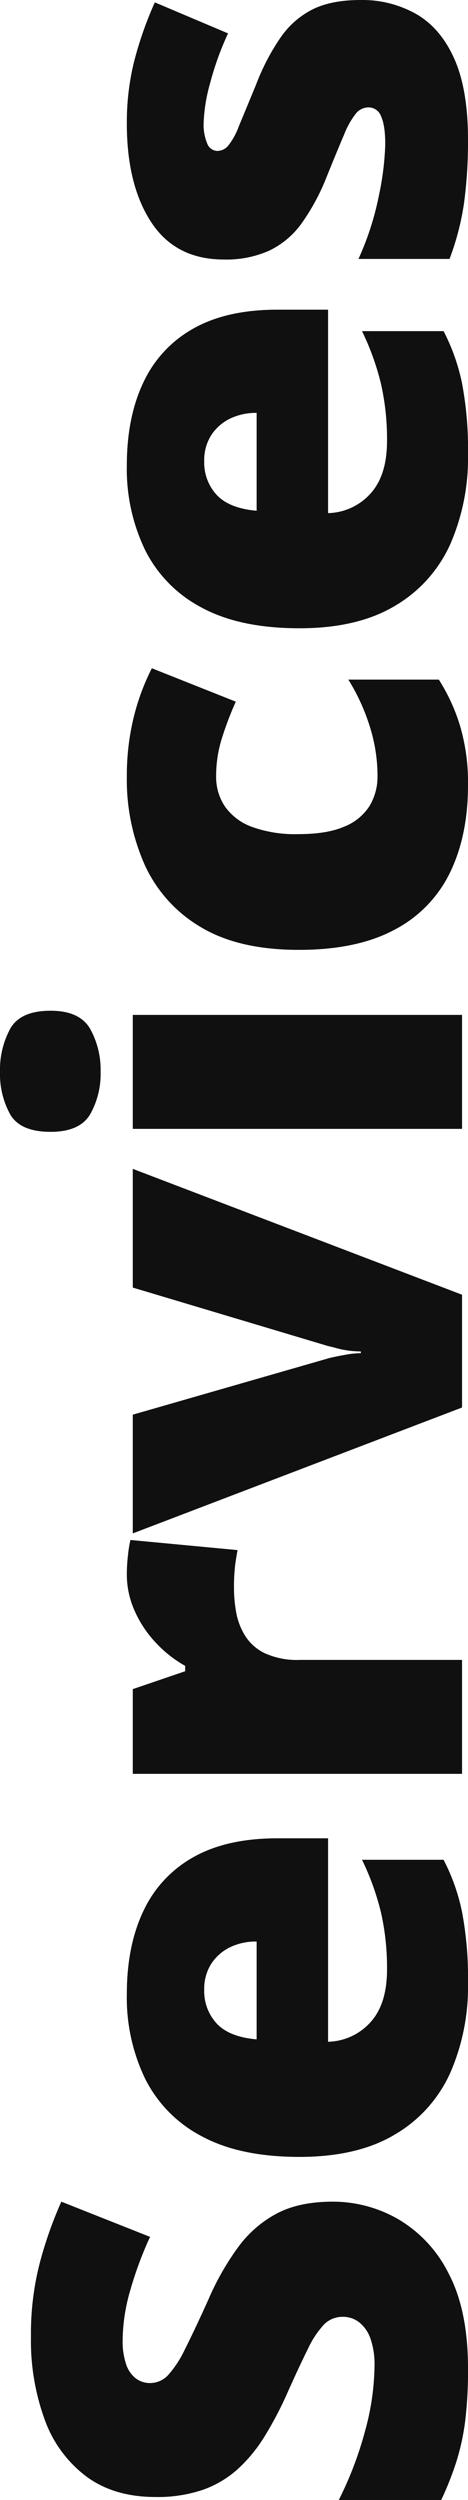 <svg xmlns="http://www.w3.org/2000/svg" width="120.361" height="641.617" viewBox="0 0 120.361 641.617">
  <path id="Path_56" data-name="Path 56" d="M82.637-21.488A33.623,33.623,0,0,1,78.12-4.644,33.378,33.378,0,0,1,64.185,8.3q-9.418,4.977-24.424,4.977a108.509,108.509,0,0,1-13.093-.689,59.55,59.55,0,0,1-10.489-2.22A79.476,79.476,0,0,1,6.072,6.382V-19.957a92.7,92.7,0,0,0,17.916,6.814,65.055,65.055,0,0,0,16.385,2.374,20.184,20.184,0,0,0,7.2-1.072A9.142,9.142,0,0,0,51.7-14.75a6.719,6.719,0,0,0,1.378-4.135,6.66,6.66,0,0,0-1.991-4.9,24.592,24.592,0,0,0-6.278-4.135q-4.288-2.144-11.485-5.36A92.194,92.194,0,0,1,22.3-39.1a38.773,38.773,0,0,1-8.346-6.891,26.68,26.68,0,0,1-5.283-8.958A36.154,36.154,0,0,1,6.838-67.121q0-10.566,5.206-17.687A31.537,31.537,0,0,1,26.515-95.527a59.2,59.2,0,0,1,21.515-3.6,72.356,72.356,0,0,1,19.294,2.374,104.375,104.375,0,0,1,15.313,5.436L73.6-68.5a95.794,95.794,0,0,0-13.858-5.13,46.926,46.926,0,0,0-12.633-1.914,18.128,18.128,0,0,0-6.278.919,7.492,7.492,0,0,0-3.6,2.527,6.045,6.045,0,0,0-1.148,3.6,6.31,6.31,0,0,0,1.991,4.594,27.108,27.108,0,0,0,6.661,4.364q4.67,2.374,12.786,6.049a68.6,68.6,0,0,1,13.552,7.733,29.4,29.4,0,0,1,8.575,9.953Q82.637-30.063,82.637-21.488Zm53.289-52.983q12.4,0,21.362,4.288A30.581,30.581,0,0,1,171.07-57.321q4.824,8.575,4.824,21.591v13.016H123.676a15.131,15.131,0,0,0,4.977,10.872q4.67,4.288,13.552,4.288a64.272,64.272,0,0,0,14.547-1.531,66.749,66.749,0,0,0,13.629-4.9V6.994a51.482,51.482,0,0,1-13.4,4.747,91.037,91.037,0,0,1-18.3,1.531A55.2,55.2,0,0,1,115.79,8.755,34.9,34.9,0,0,1,99.941-5.409q-5.819-9.647-5.819-24.654,0-15.313,5.283-25.113a33.708,33.708,0,0,1,14.7-14.547A47.86,47.86,0,0,1,135.927-74.471ZM137-54.564a12.187,12.187,0,0,0-8.652,3.216q-3.445,3.216-4.058,10.26H149.4a15.366,15.366,0,0,0-1.455-6.814,12.027,12.027,0,0,0-4.211-4.824A11.874,11.874,0,0,0,137-54.564ZM243.577-74.471a43.254,43.254,0,0,1,5.053.306,33.484,33.484,0,0,1,3.828.613l-2.6,27.564q-1.531-.306-3.752-.613a48.168,48.168,0,0,0-6.2-.306,35.124,35.124,0,0,0-5.9.536,17.3,17.3,0,0,0-5.972,2.22,12.33,12.33,0,0,0-4.594,5.053,20.01,20.01,0,0,0-1.761,9.188V11.741H192.432V-72.94h21.745l4.594,13.475h1.378a31.036,31.036,0,0,1,5.972-7.58,29.016,29.016,0,0,1,8.192-5.436A22.756,22.756,0,0,1,243.577-74.471Zm42.877,86.212L254.143-72.94h30.473l14.394,50.074q.153.459.459,1.914t.613,3.216a20.09,20.09,0,0,1,.306,3.445h.459a23.254,23.254,0,0,1,.23-3.292,23.685,23.685,0,0,1,.613-2.986q.383-1.378.536-2.144L317.233-72.94h30.473L315.4,11.741ZM387.214-72.94V11.741H357.966V-72.94Zm-14.547-34.148a22.127,22.127,0,0,1,10.949,2.6q4.671,2.6,4.671,10.413,0,7.5-4.671,10.183a21.62,21.62,0,0,1-10.949,2.68,21.1,21.1,0,0,1-10.949-2.68q-4.517-2.68-4.517-10.183,0-7.81,4.517-10.413A21.591,21.591,0,0,1,372.667-107.088Zm73.5,120.361q-12.863,0-22.357-4.594a32.5,32.5,0,0,1-14.7-14.241q-5.206-9.647-5.206-24.654,0-15.466,5.819-25.19A35.694,35.694,0,0,1,425.573-69.8a53.64,53.64,0,0,1,22.893-4.67,62.714,62.714,0,0,1,14.777,1.684,58.225,58.225,0,0,1,12.94,4.747l-8.575,21.591a87.624,87.624,0,0,0-9.724-3.675,32.093,32.093,0,0,0-9.418-1.378,13.528,13.528,0,0,0-7.81,2.3,14.575,14.575,0,0,0-5.206,6.967,32.74,32.74,0,0,0-1.838,11.868q0,7.35,1.914,11.791a13.671,13.671,0,0,0,5.283,6.508A14.629,14.629,0,0,0,448.619-10a42.077,42.077,0,0,0,12.633-1.991,52.286,52.286,0,0,0,12.021-5.513V5.769a48.1,48.1,0,0,1-11.791,5.436A51.227,51.227,0,0,1,446.169,13.273Zm82.078-87.744q12.4,0,21.362,4.288a30.582,30.582,0,0,1,13.782,12.863q4.824,8.575,4.824,21.591v13.016H516a15.131,15.131,0,0,0,4.977,10.872q4.67,4.288,13.552,4.288a64.272,64.272,0,0,0,14.547-1.531,66.75,66.75,0,0,0,13.629-4.9V6.994a51.483,51.483,0,0,1-13.4,4.747A91.037,91.037,0,0,1,531,13.273,55.2,55.2,0,0,1,508.11,8.755,34.9,34.9,0,0,1,492.261-5.409q-5.819-9.647-5.819-24.654,0-15.313,5.283-25.113a33.708,33.708,0,0,1,14.7-14.547A47.86,47.86,0,0,1,528.247-74.471Zm1.072,19.907a12.186,12.186,0,0,0-8.652,3.216q-3.445,3.216-4.058,10.26h25.113a15.366,15.366,0,0,0-1.455-6.814,12.027,12.027,0,0,0-4.211-4.824A11.874,11.874,0,0,0,529.319-54.564Zm118.37,40.273A28.121,28.121,0,0,1,644.09-.05q-3.6,6.278-11.485,9.8t-20.749,3.522a117.642,117.642,0,0,1-16.155-1A68.016,68.016,0,0,1,581.23,8.526V-14.9A73.8,73.8,0,0,0,597.615-9.62a72.574,72.574,0,0,0,13.016,1.608q4.9,0,7.2-1.072a3.436,3.436,0,0,0,2.3-3.216,4.208,4.208,0,0,0-1.531-3.216,21.106,21.106,0,0,0-5.436-3.063q-3.9-1.684-11.1-4.594a55.345,55.345,0,0,1-11.714-6.355,21.953,21.953,0,0,1-6.967-8.269,27.085,27.085,0,0,1-2.3-11.714q0-12.4,9.571-18.682t25.343-6.278a64.875,64.875,0,0,1,15.772,1.838,94.908,94.908,0,0,1,15.313,5.36l-7.963,18.835a75.984,75.984,0,0,0-12.71-4.594,42.921,42.921,0,0,0-10.26-1.684,12.426,12.426,0,0,0-5.283.919,2.851,2.851,0,0,0-1.914,2.6,3.709,3.709,0,0,0,1.3,2.756,17.764,17.764,0,0,0,4.977,2.756q3.675,1.531,10.719,4.441a57.25,57.25,0,0,1,12.174,6.355,22.157,22.157,0,0,1,7.2,8.269Q647.689-21.794,647.689-14.291Z" transform="translate(107.088 647.689) rotate(-90)" fill="#101010"/>
</svg>
